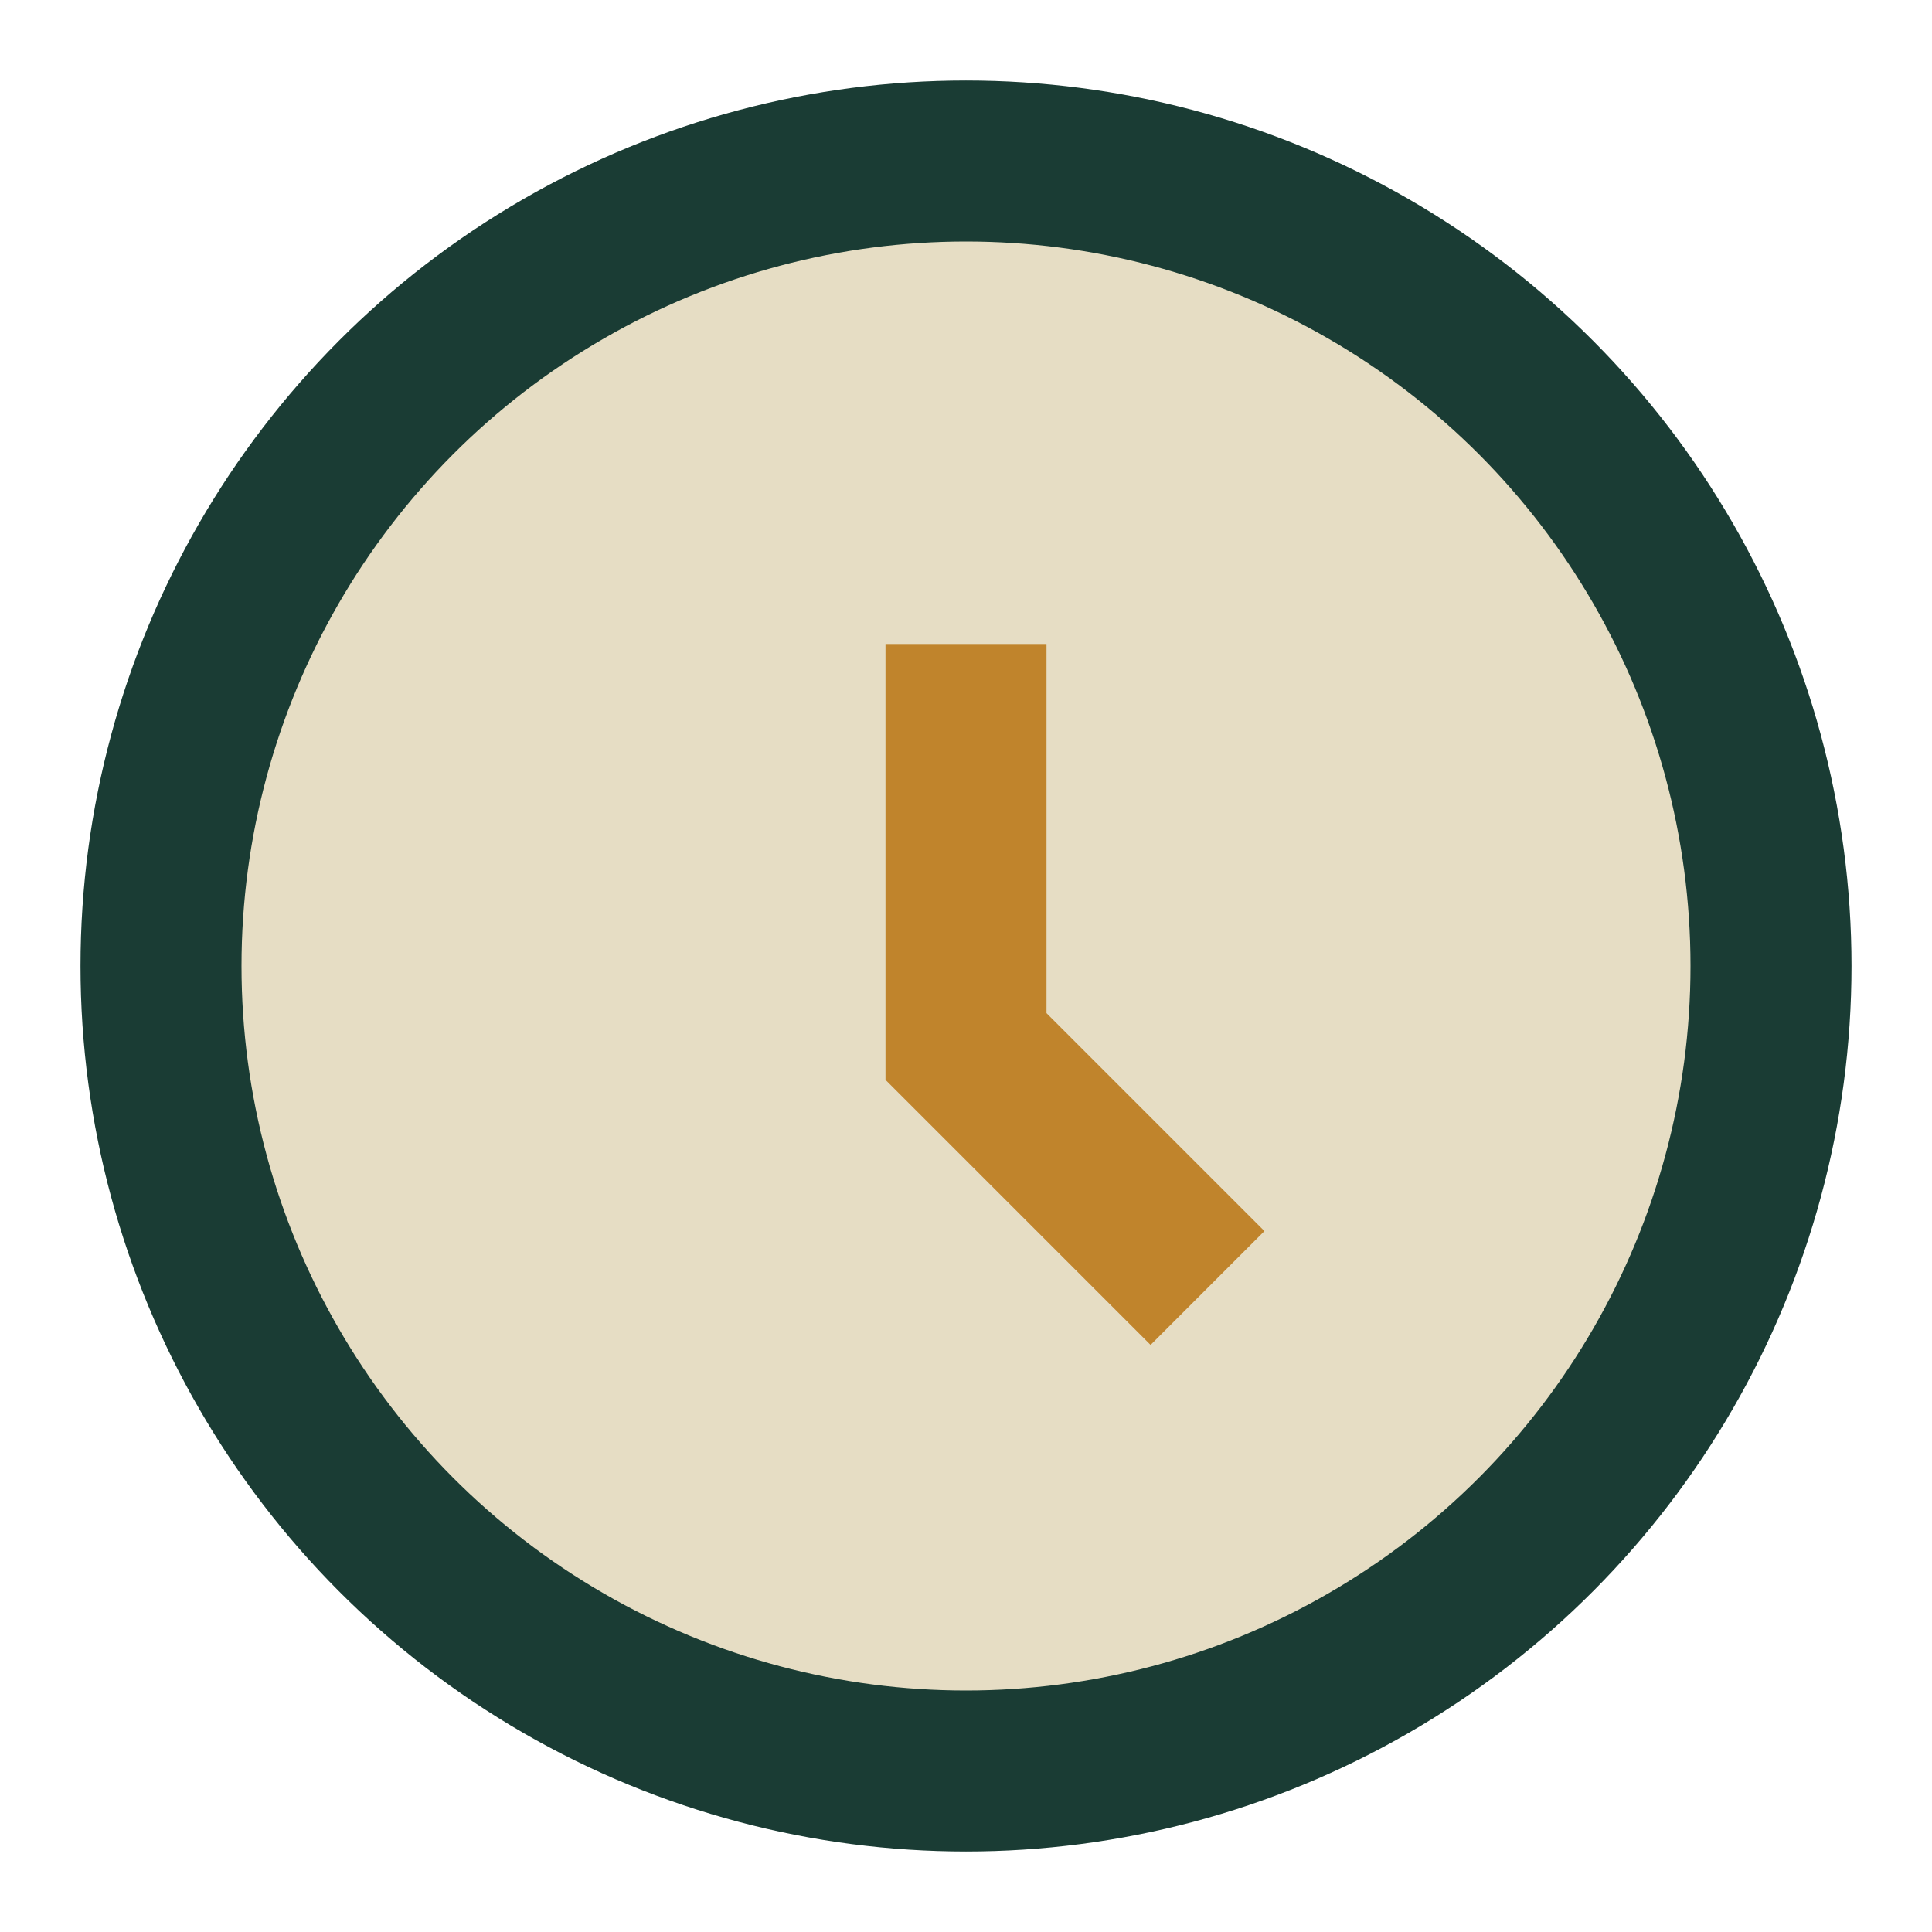 <?xml version="1.0" encoding="UTF-8"?>
<svg xmlns="http://www.w3.org/2000/svg" width="24" height="24" viewBox="0 0 24 24"><circle cx="12" cy="12" r="10" stroke="#1A3C34" stroke-width="2" fill="#E6DDC4"/><path d="M12 8v5l3 3" stroke="#C0842C" stroke-width="2" fill="none"/></svg>